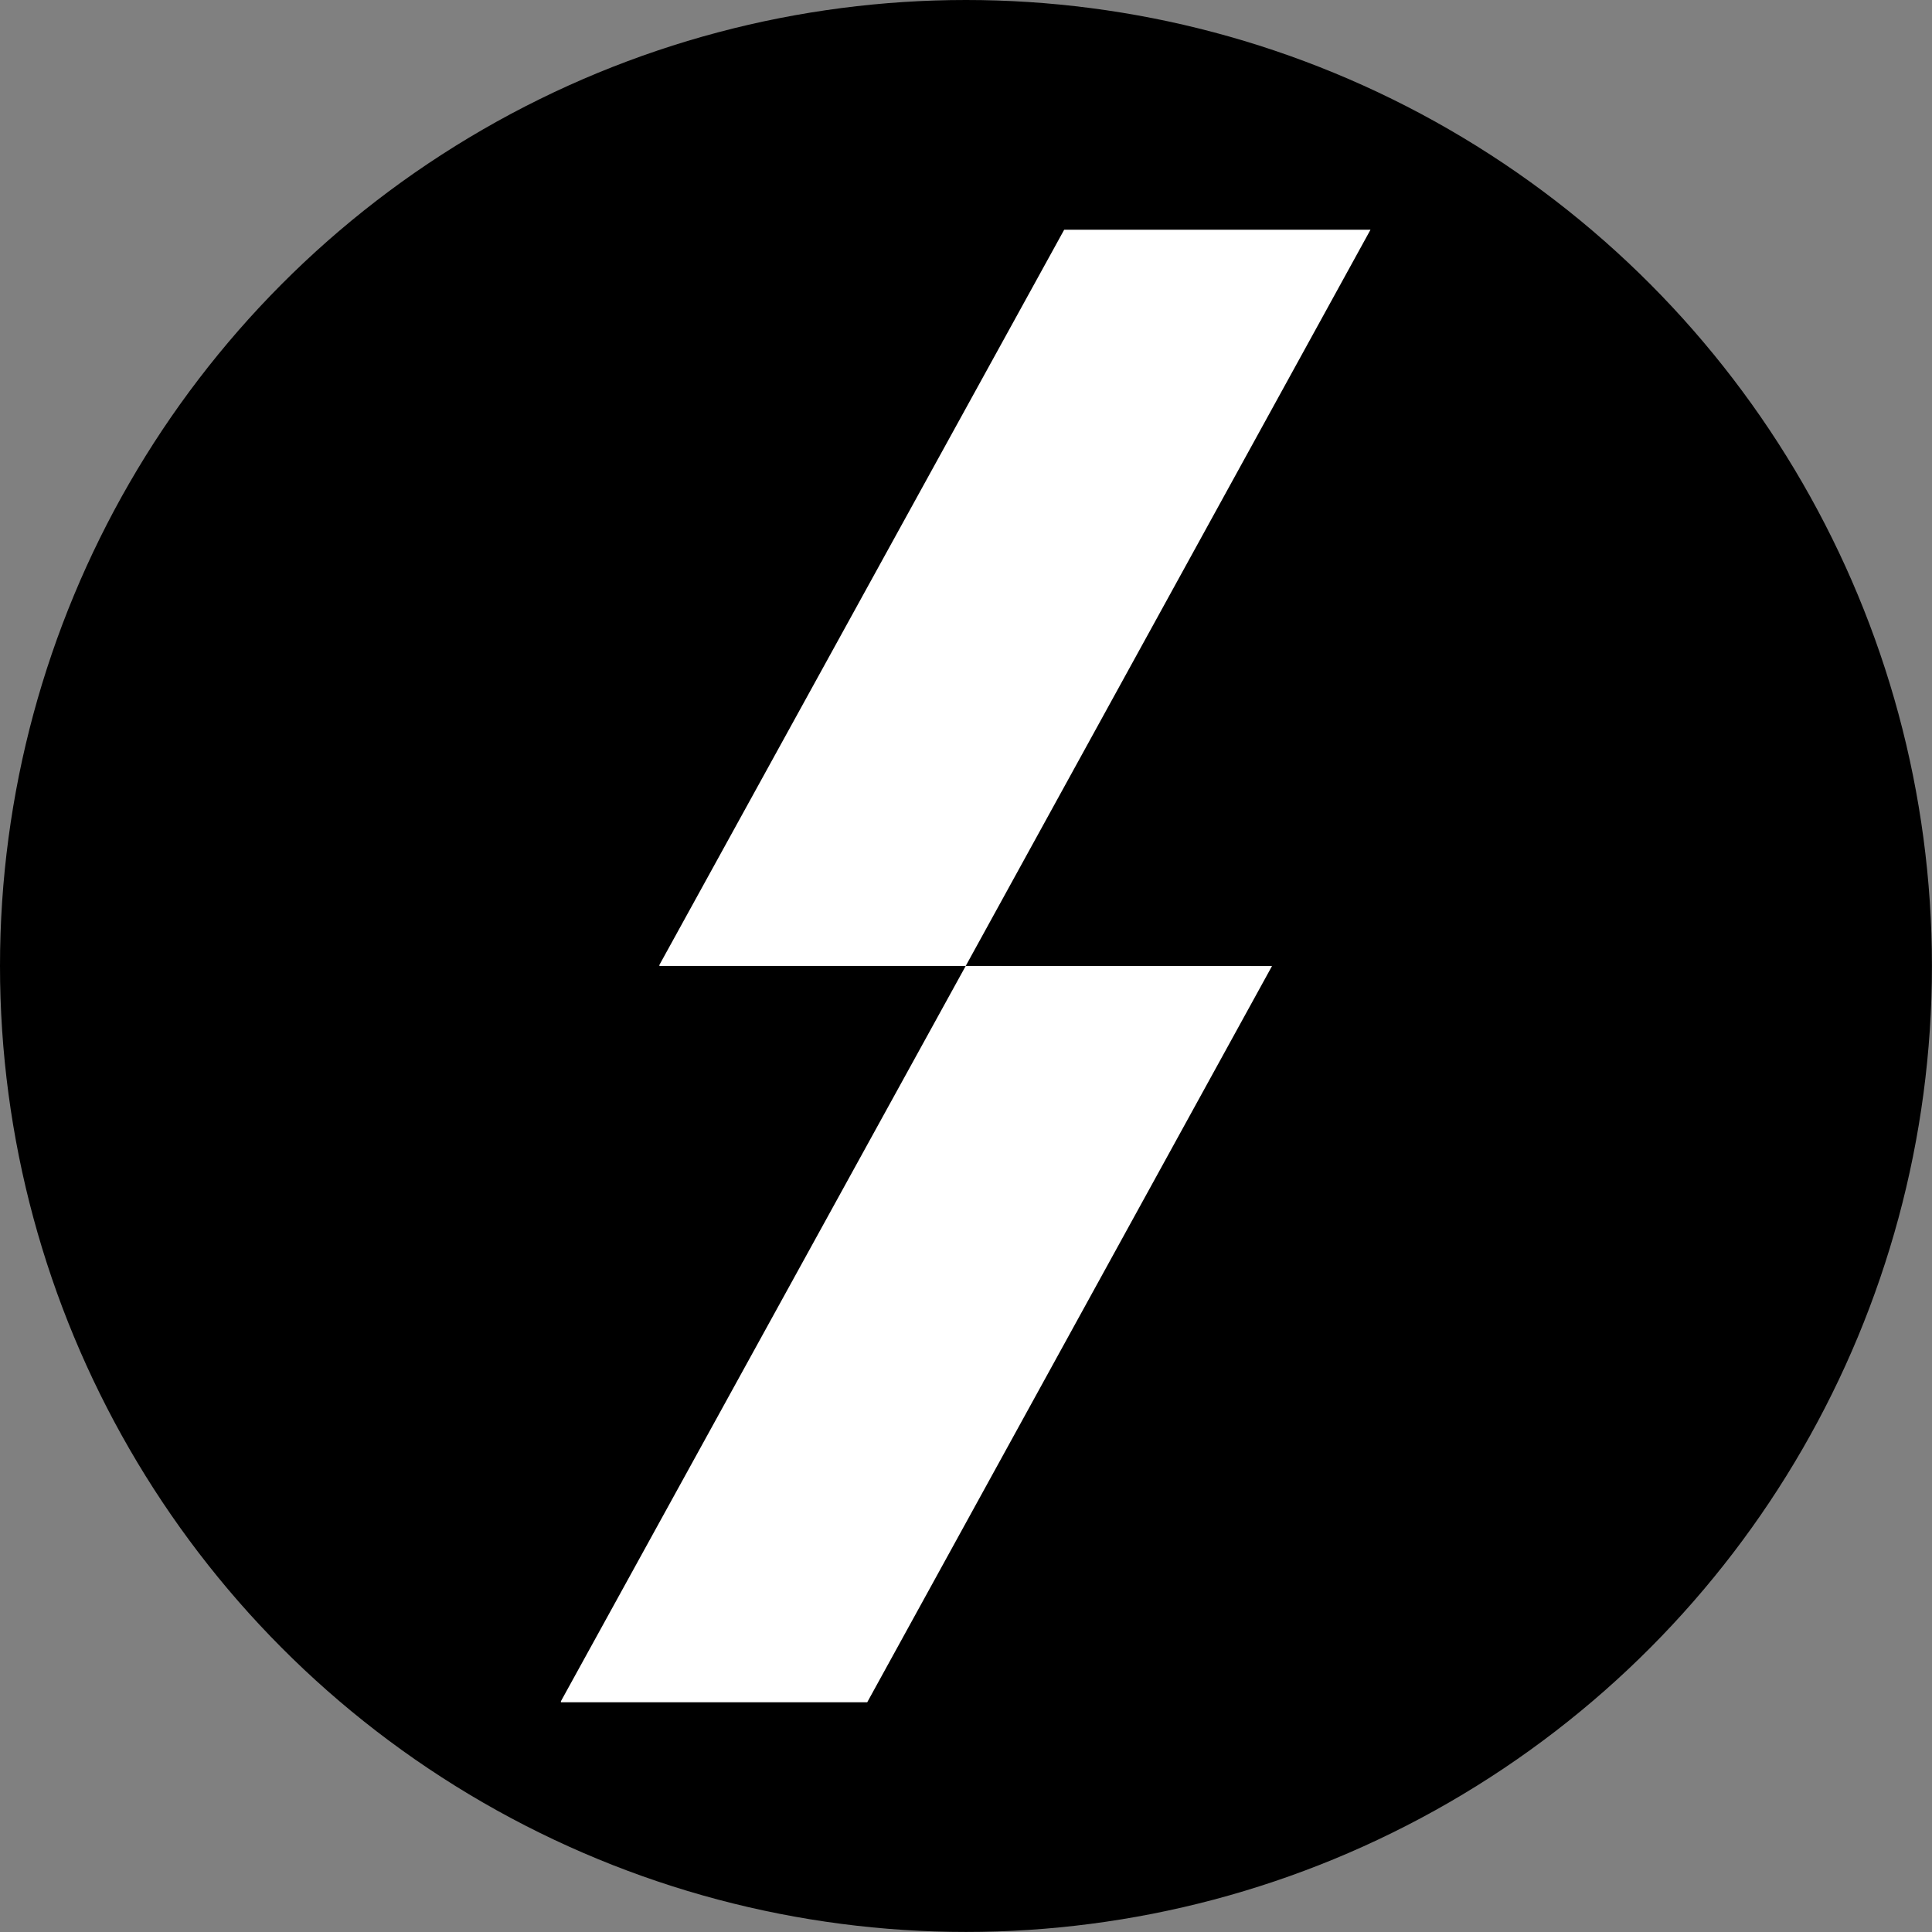 <?xml version="1.0" encoding="UTF-8" standalone="no"?>
<!-- Created with Inkscape (http://www.inkscape.org/) -->

<svg
   width="29.739mm"
   height="29.739mm"
   viewBox="0 0 29.739 29.739"
   version="1.1"
   id="svg1"
   xmlns="http://www.w3.org/2000/svg"
   xmlns:svg="http://www.w3.org/2000/svg">
  <rect x="0" y="0" width="29.739" height="29.739" fill="#808080" stroke="none"/>
  <defs
     id="defs1" />
  <g
     id="layer1"
     transform="translate(-11.594,-60.491)">
    <circle
       style="fill:#000000;fill-opacity:1;stroke-width:0.089"
       id="path1"
       cx="26.463"
       cy="75.36"
       r="14.869" />
  </g>
  <g
     id="layer3"
     transform="translate(-11.594,-60.491)">
    <path
       style="fill:#ffffff;fill-opacity:1;stroke-width:0.233"
       d="m 27.975,64.027 -6.231,11.317 v 0.016 h 4.715 l 6.231,-11.333 z"
       id="path3" />
    <path
       style="fill:#ffffff;fill-opacity:1;stroke-width:0.233"
       d="M 26.459,75.36 20.228,86.678 v 0.016 h 4.715 l 6.231,-11.333 z"
       id="path3-0" />
  </g>
</svg>
